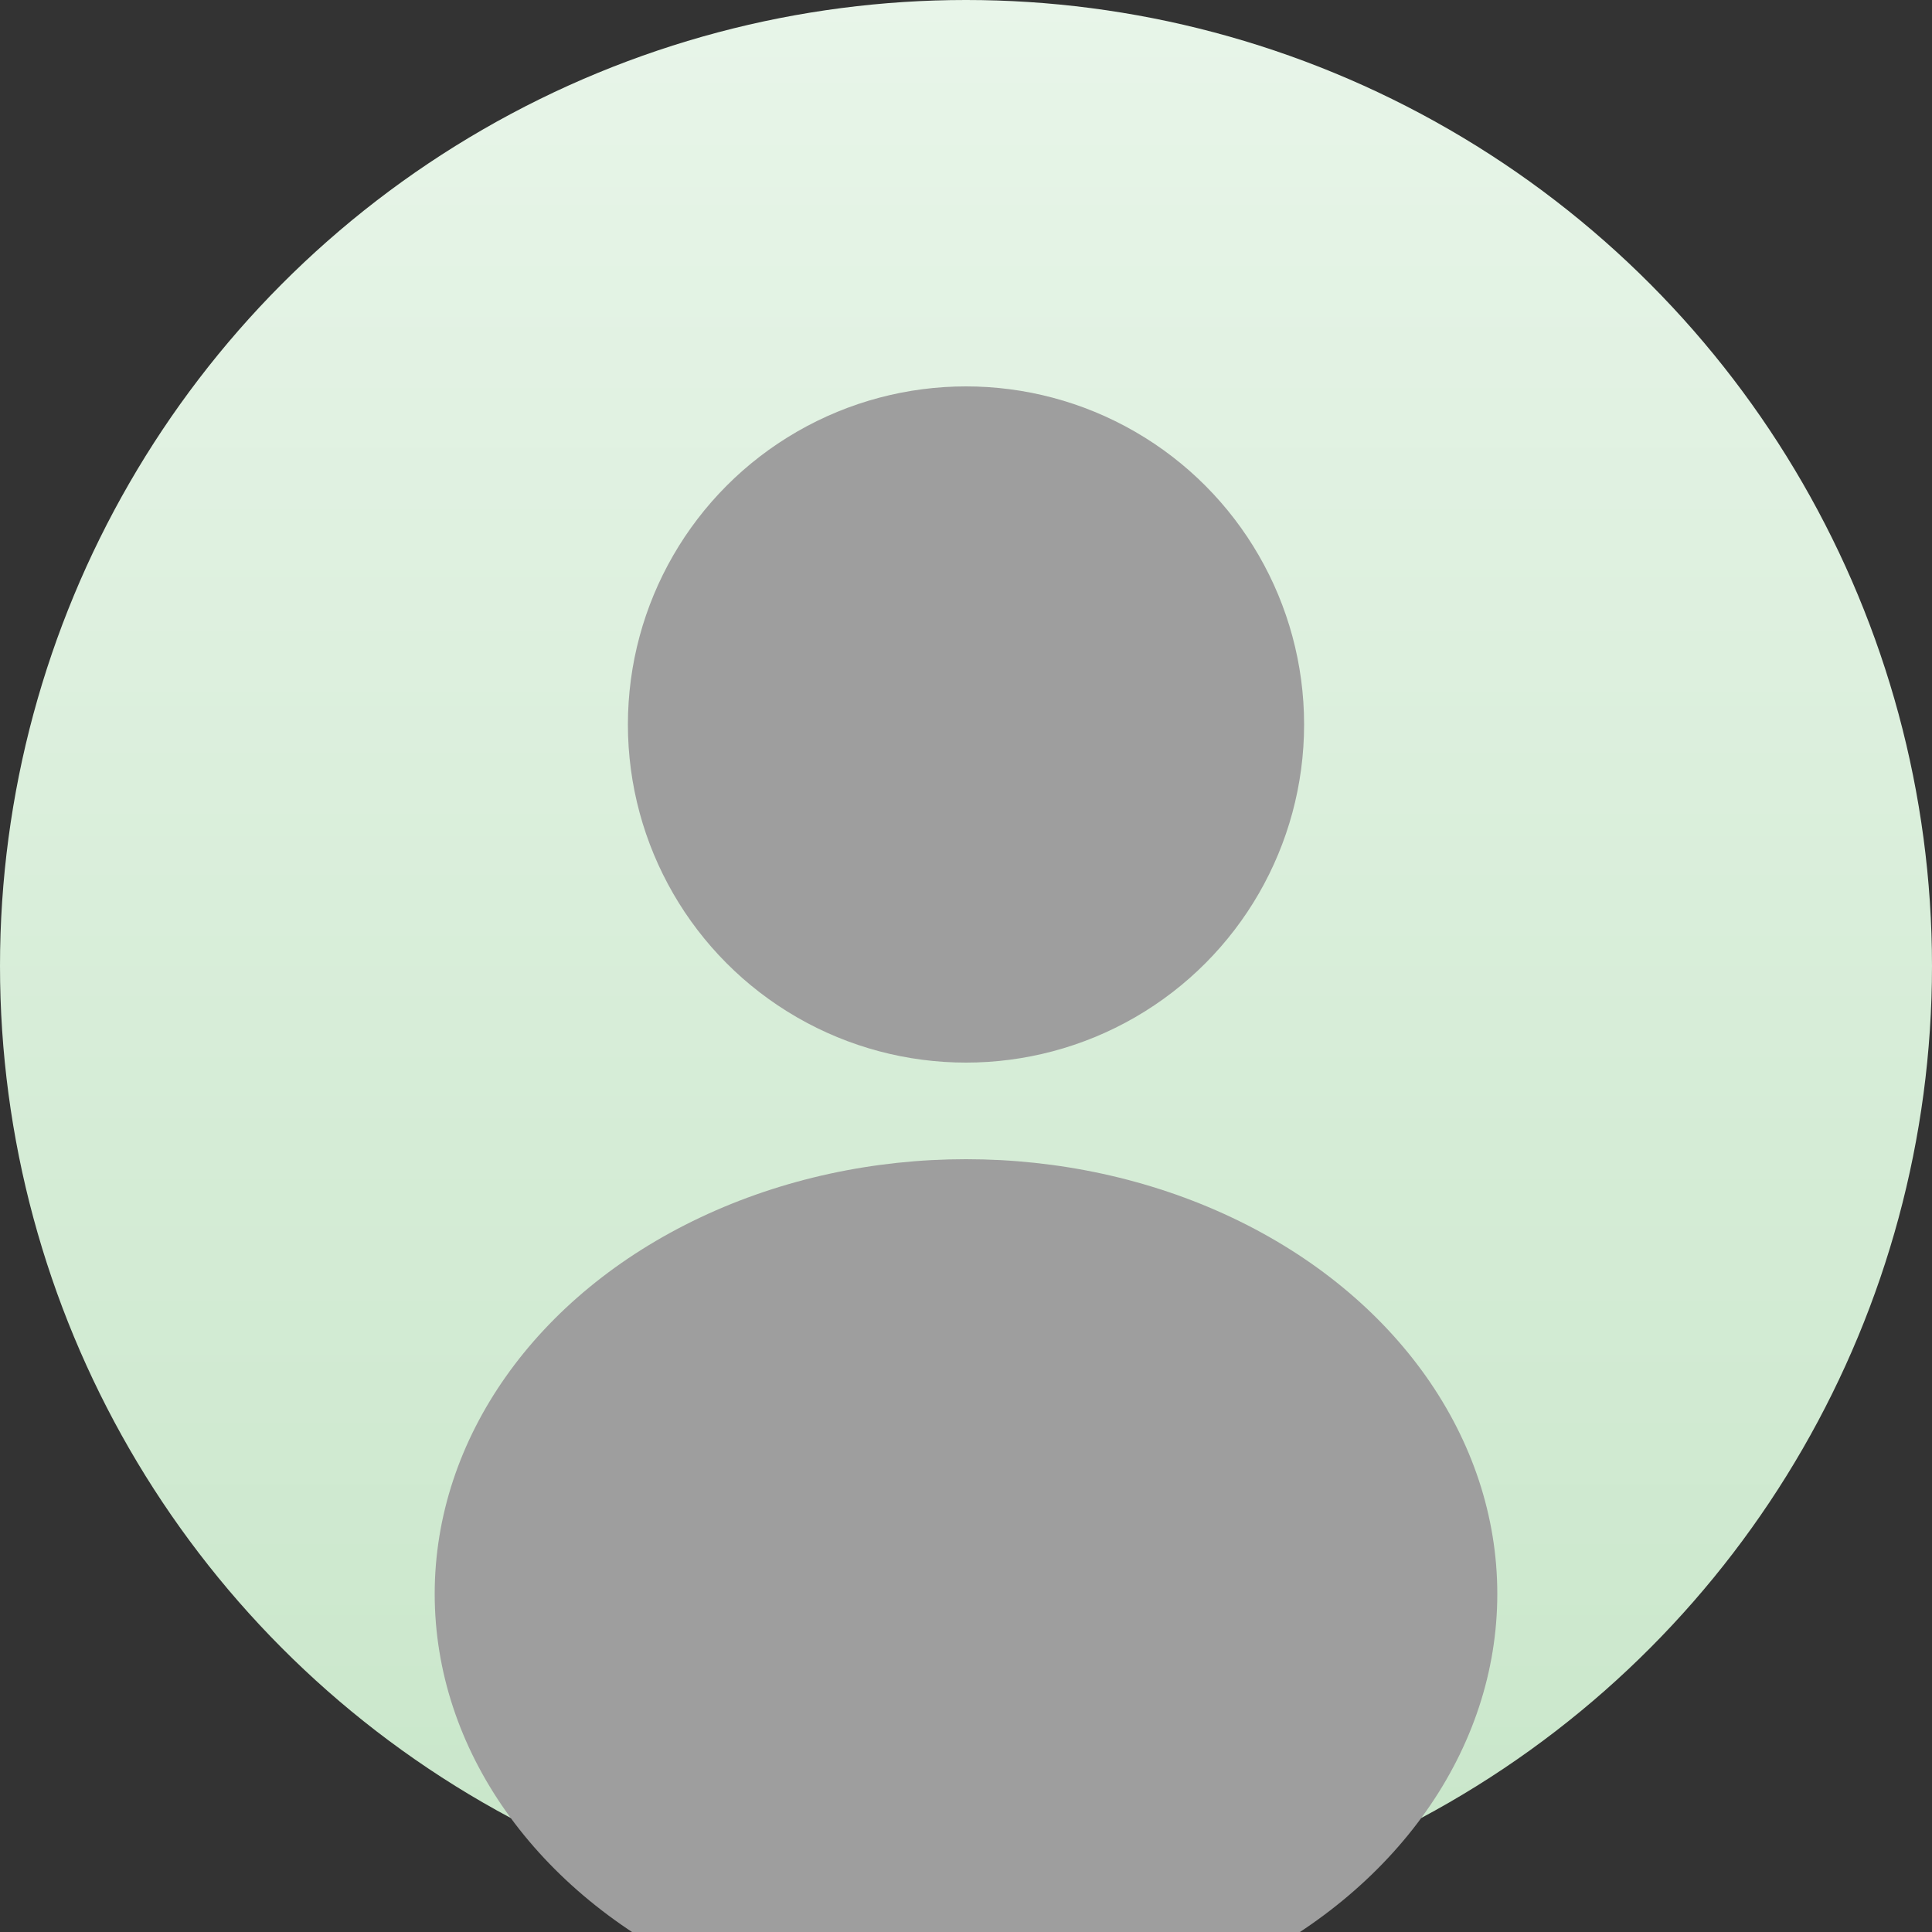<svg xmlns="http://www.w3.org/2000/svg" viewBox="0 0 200 200" width="200" height="200">
  <rect x="0" y="0" width="200" height="200" fill="#333333" stroke="none"/>
  <defs>
    <linearGradient id="bg" x1="0%" y1="0%" x2="0%" y2="100%">
      <stop offset="0%" style="stop-color:#e8f5e9"/>
      <stop offset="100%" style="stop-color:#c8e6c9"/>
    </linearGradient>
  </defs>
  <circle cx="100" cy="100" r="100" fill="url(#bg)"/>
  <circle cx="100" cy="75" r="35" fill="#9e9e9e"/>
  <ellipse cx="100" cy="165" rx="55" ry="45" fill="#9e9e9e"/>
</svg>
